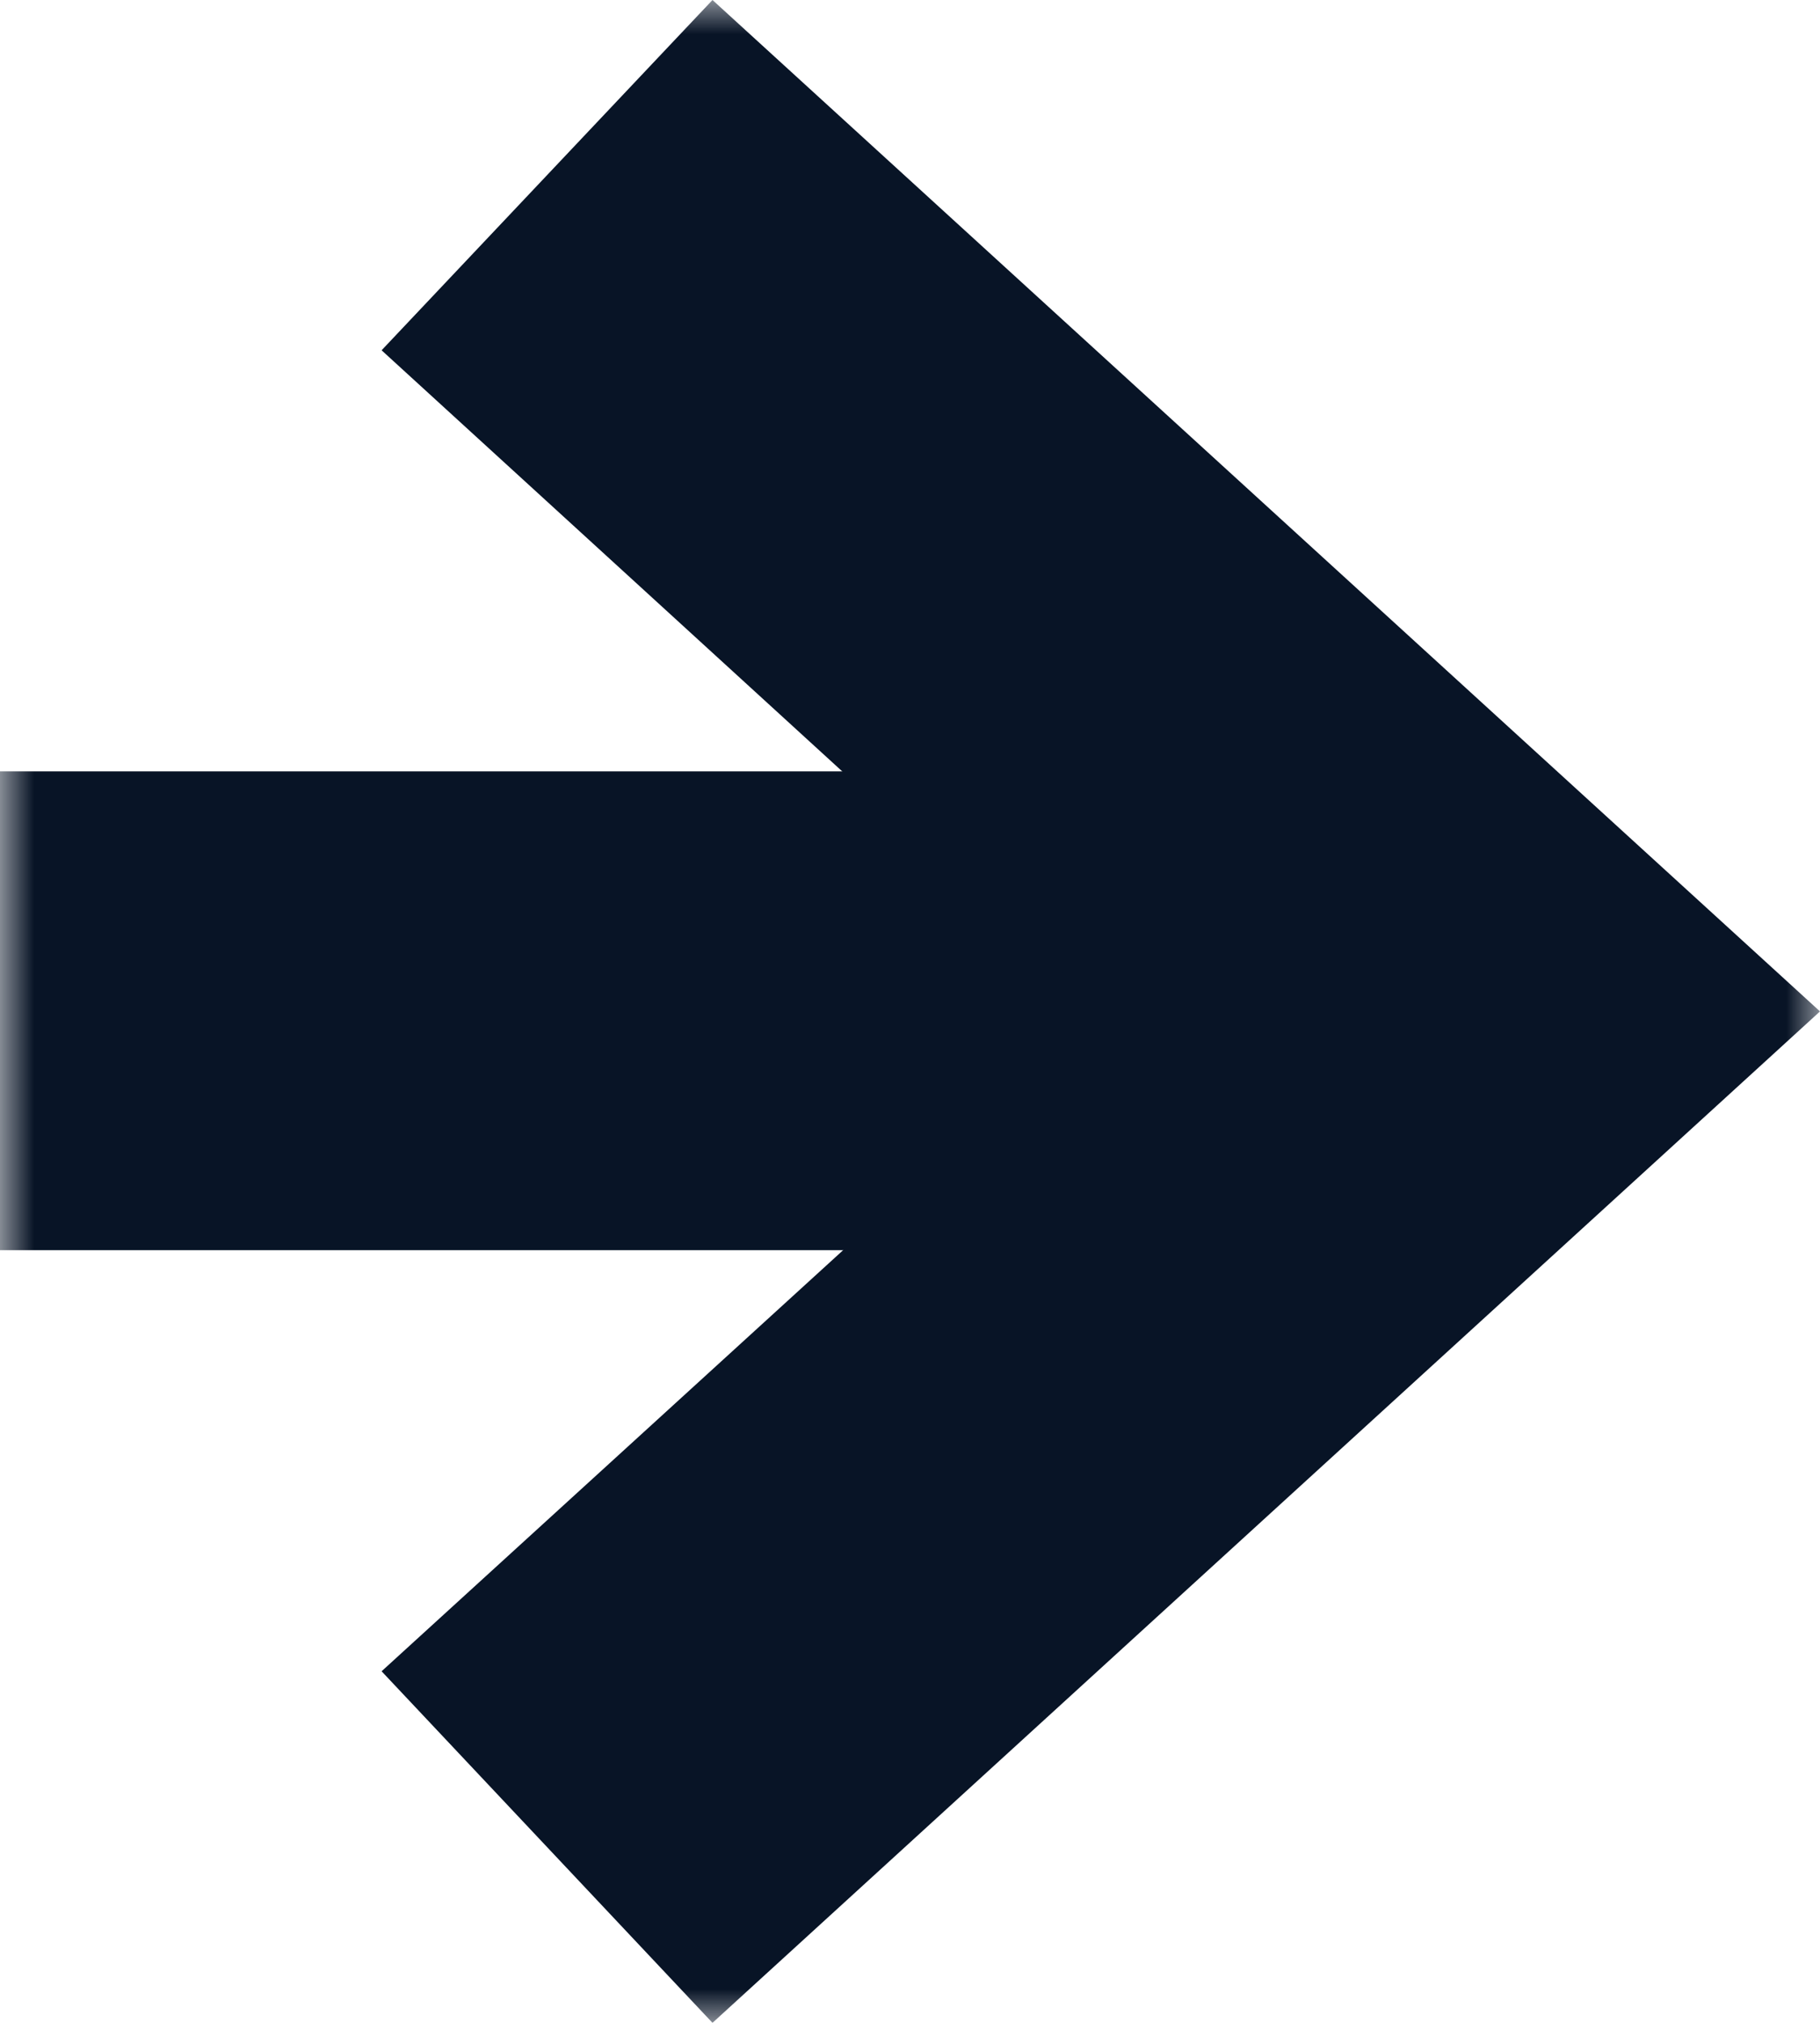 <?xml version="1.0" encoding="UTF-8"?>
<svg width="27px" height="30px" viewBox="0 0 27 30" version="1.1" xmlns="http://www.w3.org/2000/svg" xmlns:xlink="http://www.w3.org/1999/xlink">
    <title>Clipped</title>
    <defs>
        <rect id="path-1" x="0" y="0" width="27" height="30"></rect>
    </defs>
    <g id="Spectrum_Static_Infographic" stroke="none" stroke-width="1" fill="none" fill-rule="evenodd">
        <g transform="translate(-925, -2889)" id="Investment">
            <g transform="translate(0, 2683)">
                <g id="Group-4" transform="translate(765, 191)">
                    <g id="Clipped" transform="translate(160, 15)">
                        <mask id="mask-2" fill="white">
                            <use xlink:href="#path-1"></use>
                        </mask>
                        <g id="Rectangle"></g>
                        <g id="Group" mask="url(#mask-2)" fill="#081426" fill-rule="nonzero">
                            <rect id="Rectangle" x="0" y="11.44" width="21.695" height="7.101"></rect>
                            <polygon id="Path" points="10.57 30 5.661 24.786 16.39 15 5.661 5.195 10.57 0 27 15"></polygon>
                        </g>
                    </g>
                </g>
            </g>
        </g>
    </g>
</svg>